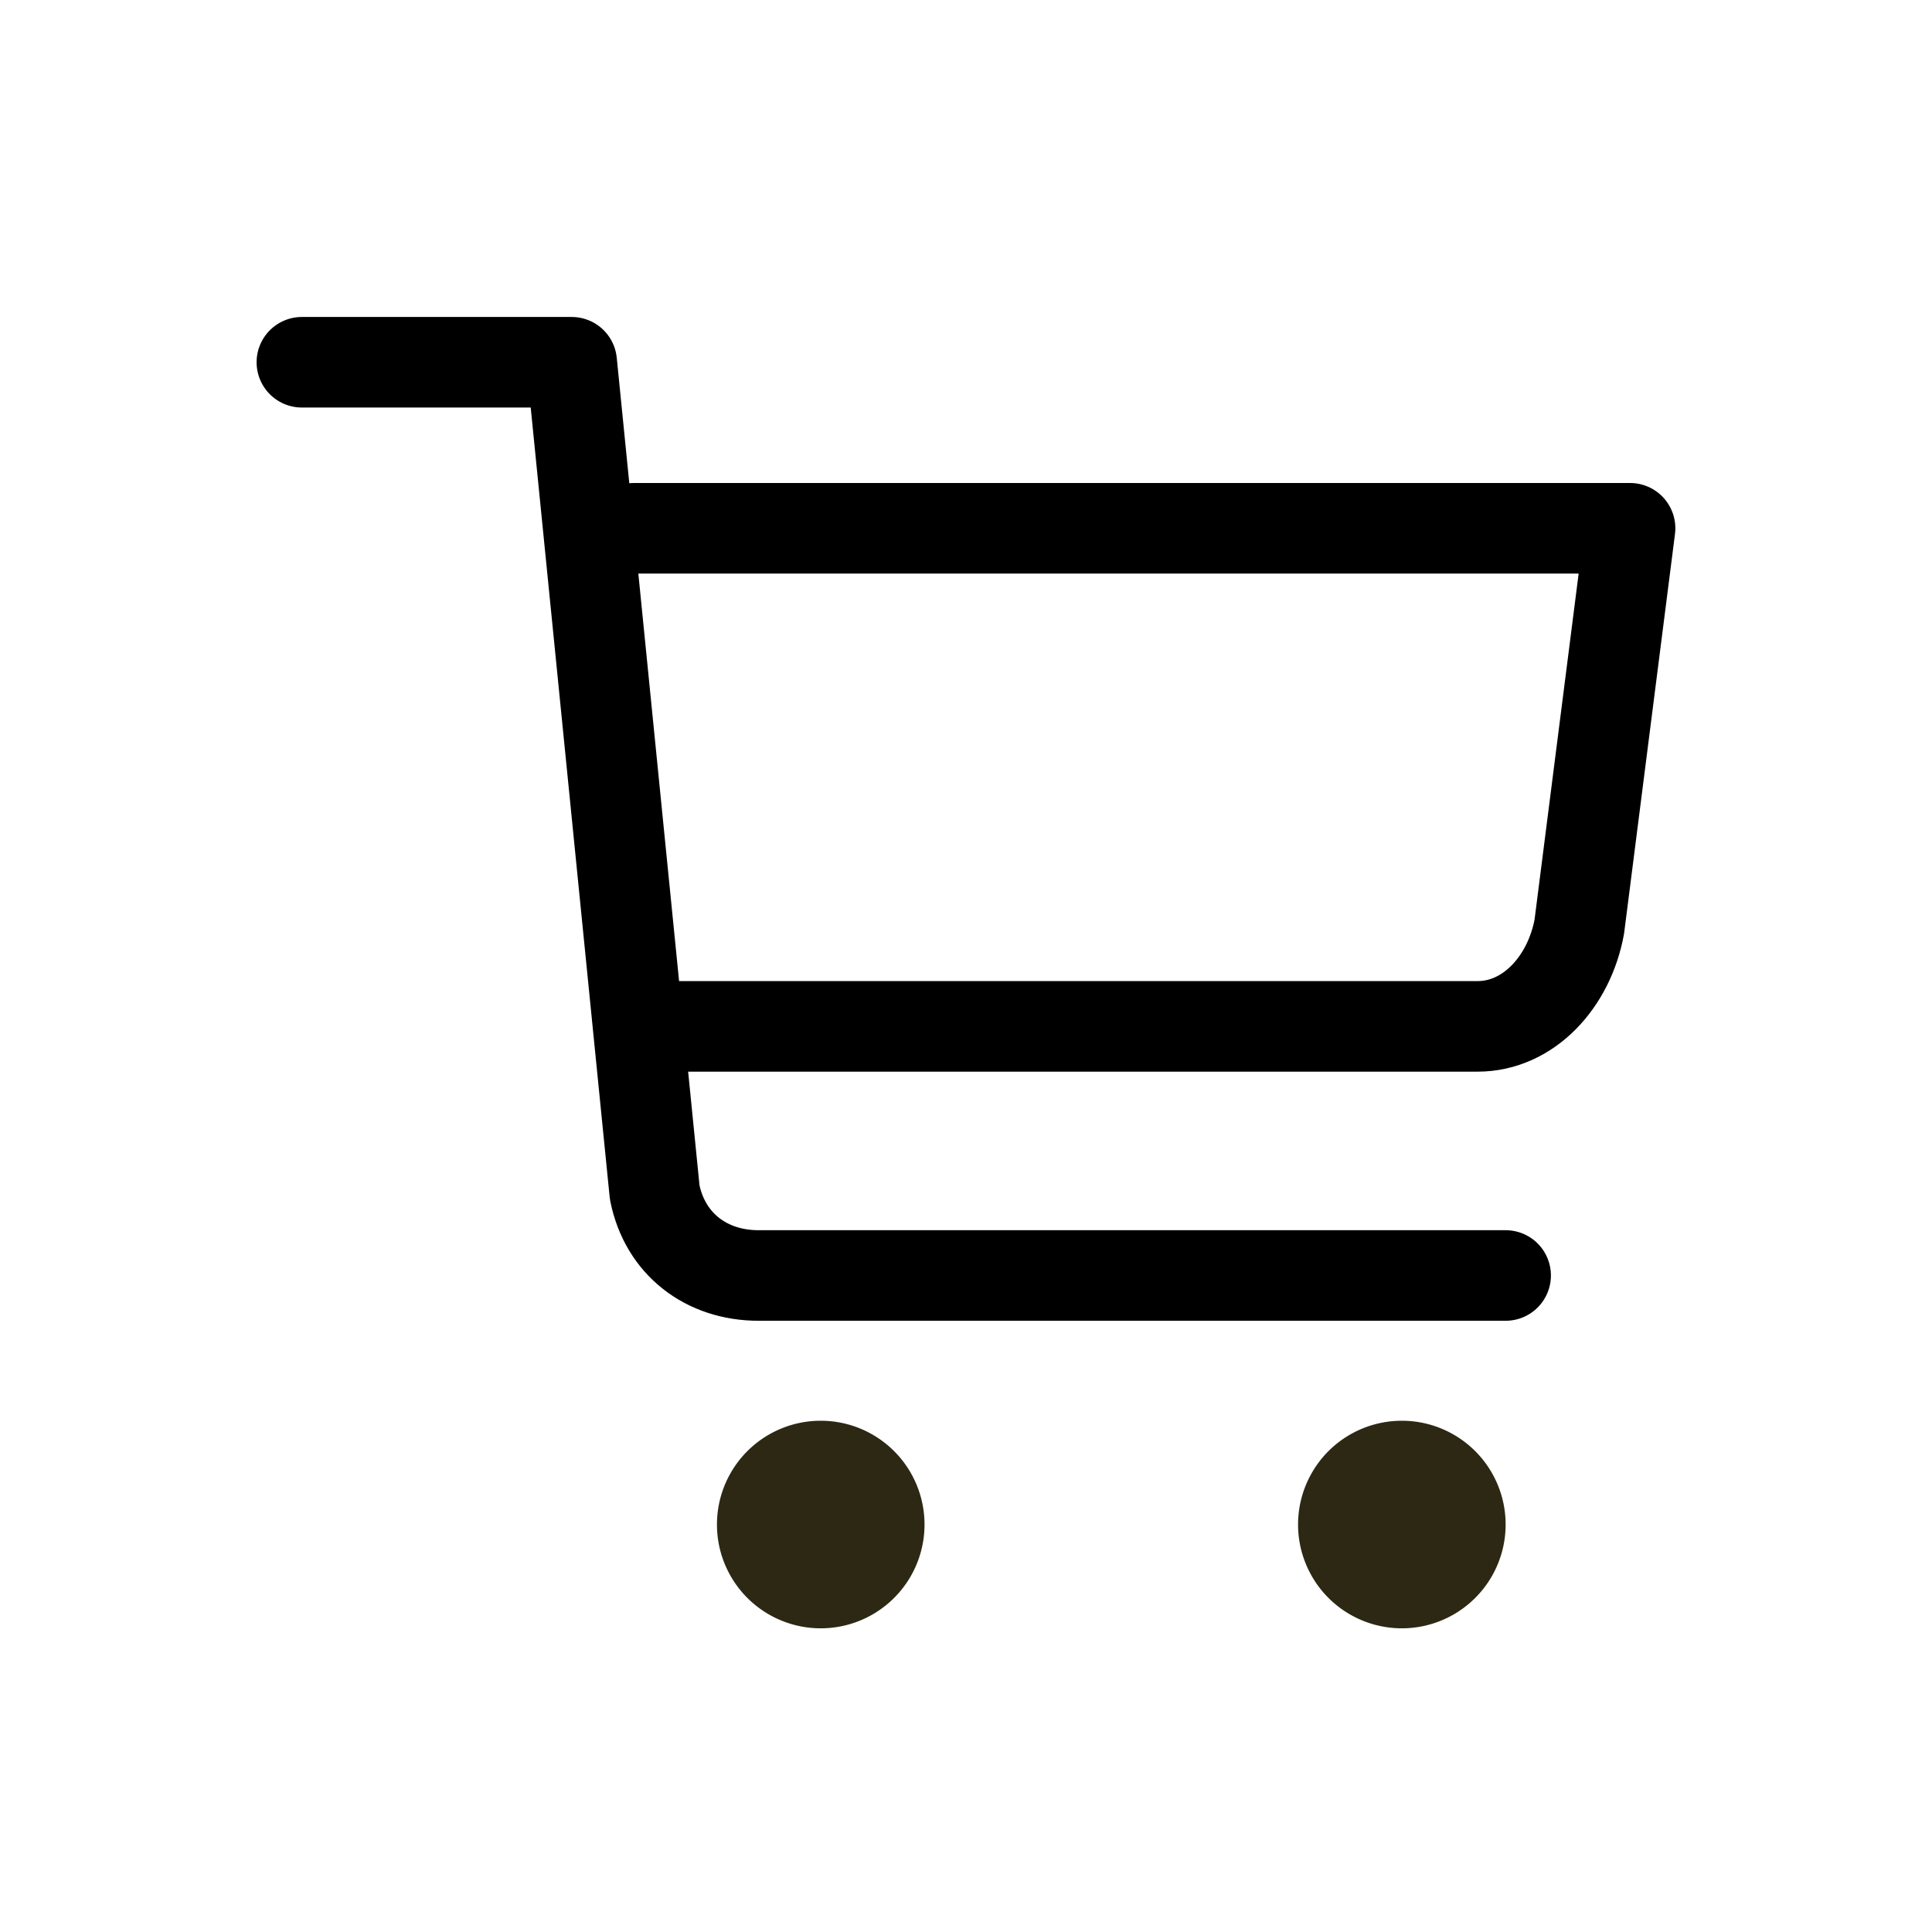 <svg width="32" height="32" viewBox="0 0 32 32" fill="none" xmlns="http://www.w3.org/2000/svg">
    <path d="M5 6h4.469l1.375 13.75c.172.86.86 1.376 1.719 1.376h12.375" stroke="currentColor" stroke-width="1.5" stroke-miterlimit="10" stroke-linecap="round" stroke-linejoin="round"/>
    <path d="M10.499 8.75h16.5l-.841 6.6c-.169.917-.842 1.65-1.684 1.65H11" stroke="currentColor" stroke-width="1.5" stroke-miterlimit="10" stroke-linecap="round" stroke-linejoin="round"/>
    <path d="M13.594 26.97a1.719 1.719 0 1 0 0-3.438 1.719 1.719 0 0 0 0 3.438zM23.219 26.97a1.719 1.719 0 1 0 0-3.438 1.719 1.719 0 0 0 0 3.438z" fill="#2D2814"/>
</svg>

